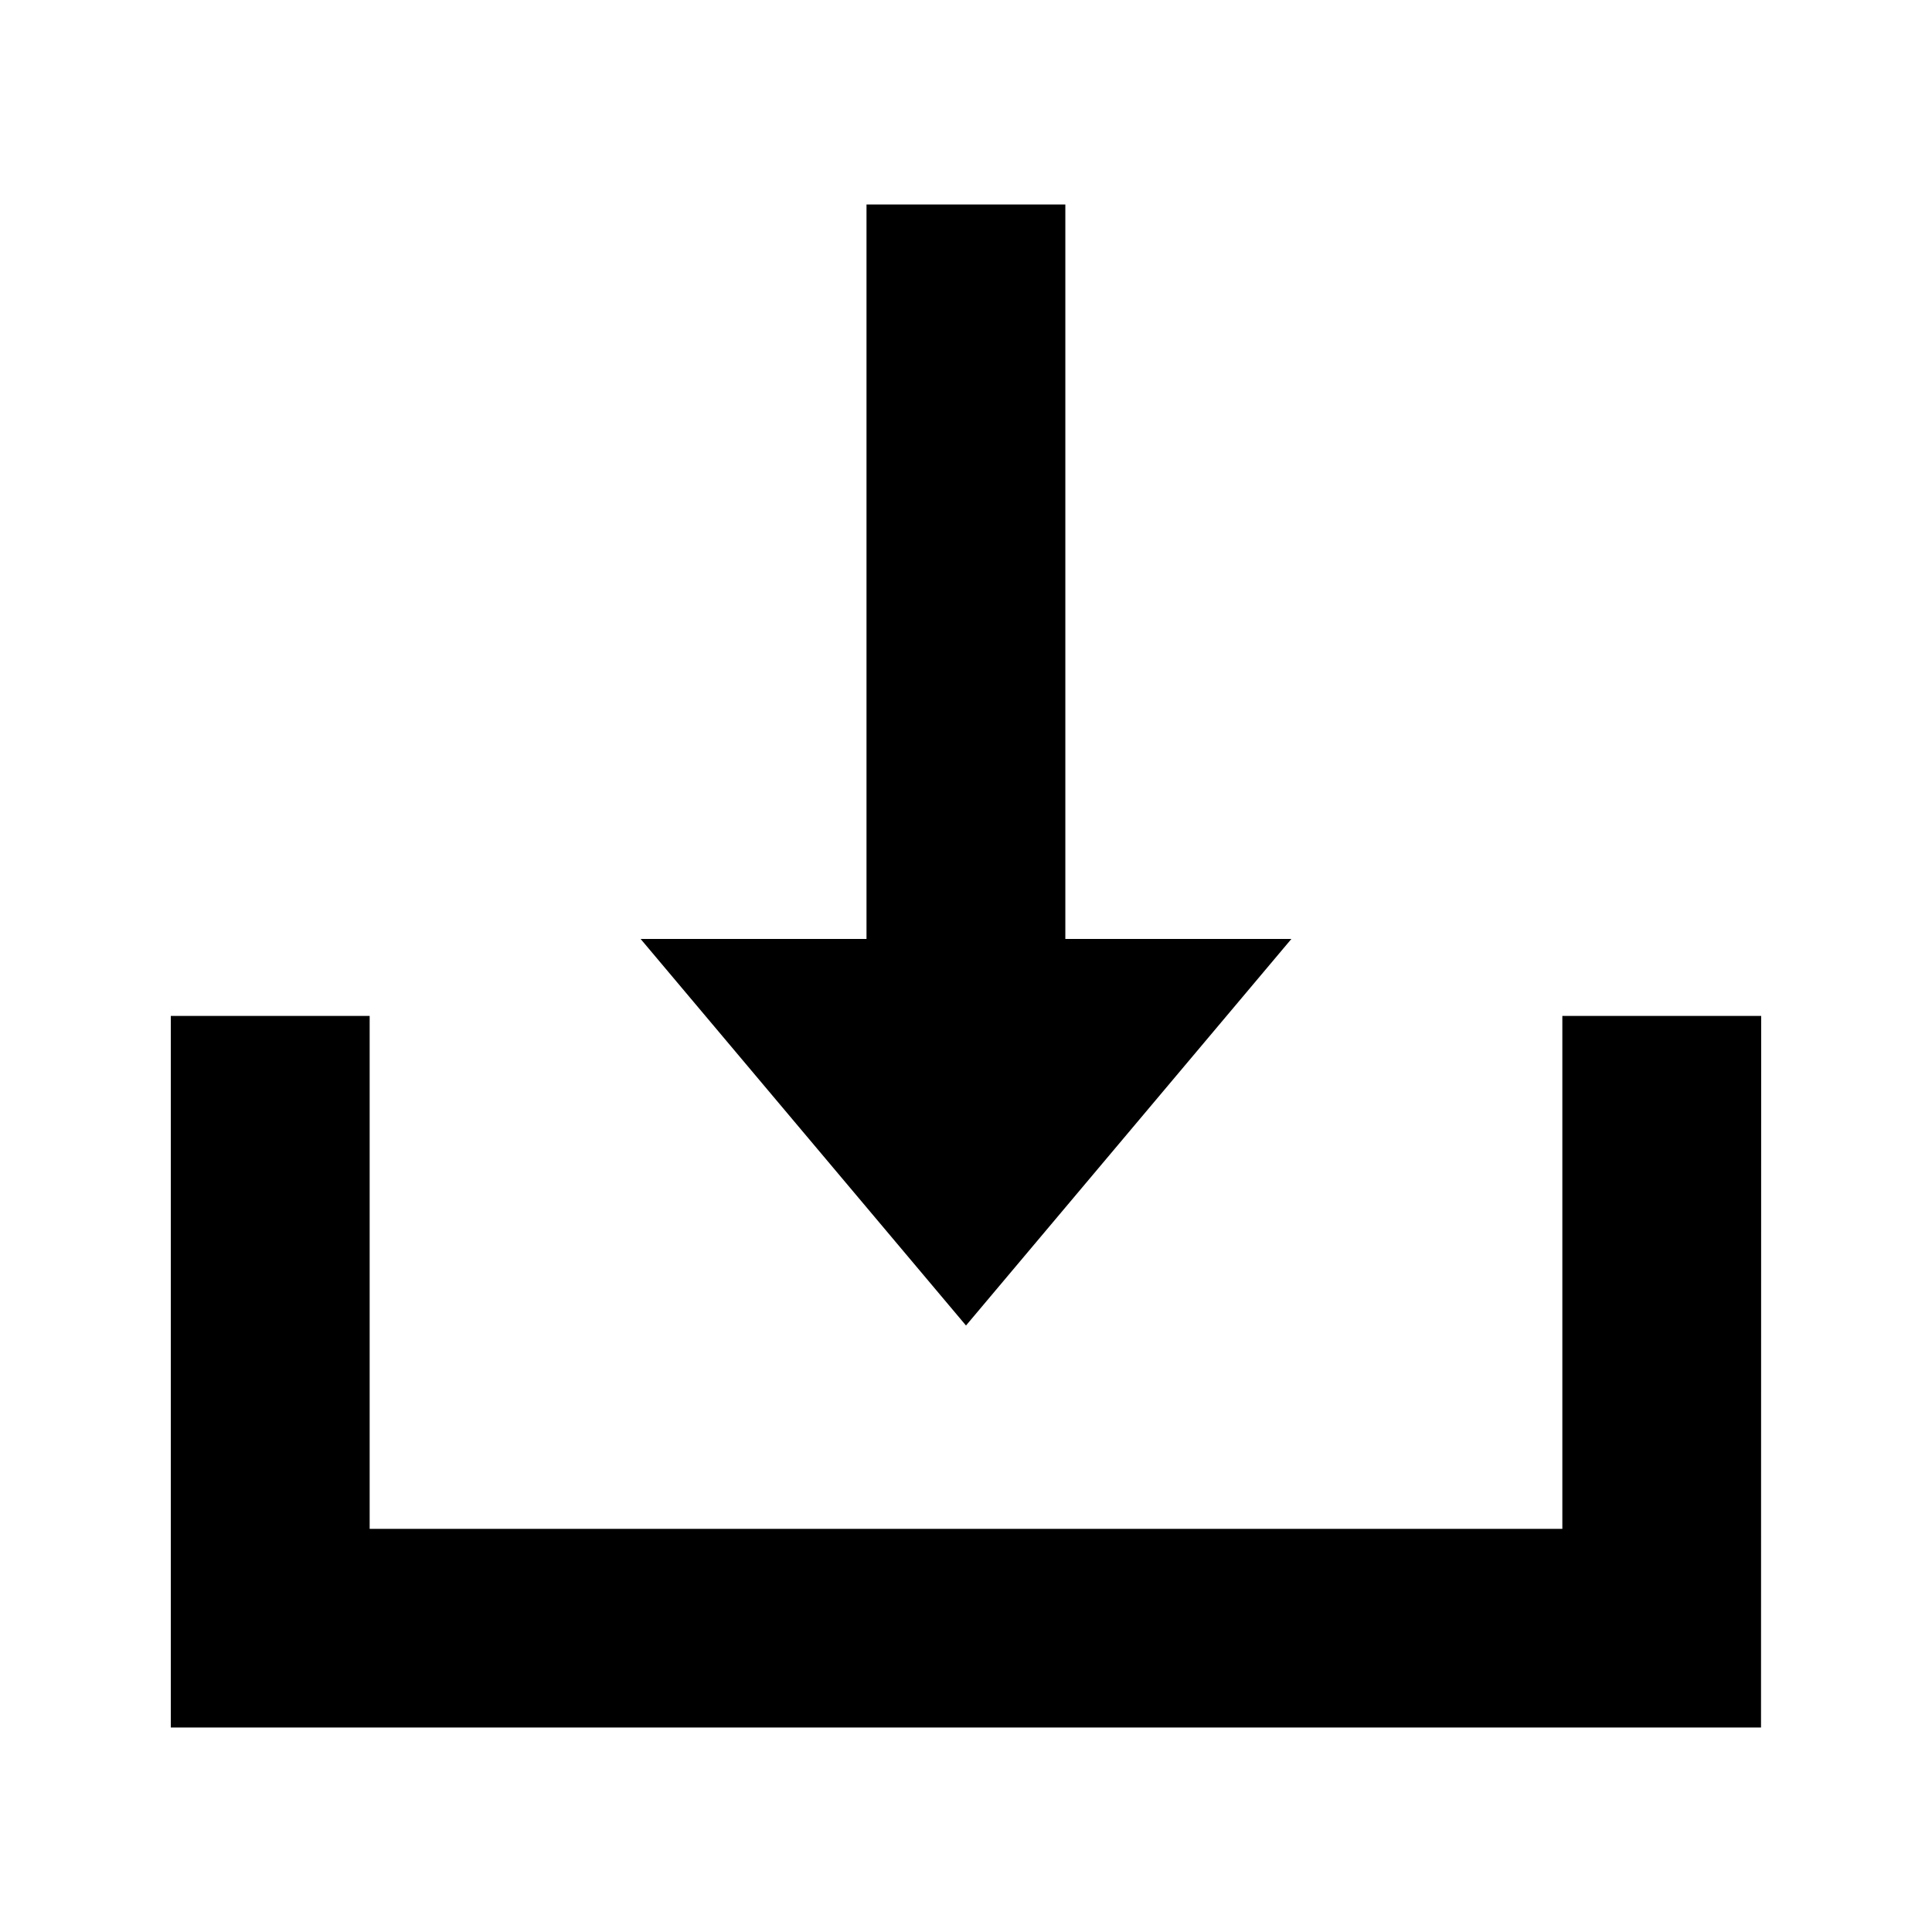 <?xml version="1.0" encoding="utf-8"?>
<!-- Generator: Adobe Illustrator 27.1.0, SVG Export Plug-In . SVG Version: 6.00 Build 0)  -->
<svg version="1.1" id="Calque_1" xmlns="http://www.w3.org/2000/svg" xmlns:xlink="http://www.w3.org/1999/xlink" x="0px" y="0px"
	 viewBox="0 0 1200 1200" style="enable-background:new 0 0 1200 1200;" xml:space="preserve">
<style type="text/css">
	.st0{fill-rule:evenodd;clip-rule:evenodd;}
</style>
<path class="st0" d="M802.1,583.2L600,823.3L397.9,583.2h140.3l0-456.2h123.5v456.2H802.1z M1093.9,631H970.4v318.6H229.6V631H106.1
	v442h987.7L1093.9,631L1093.9,631z"/>
</svg>
